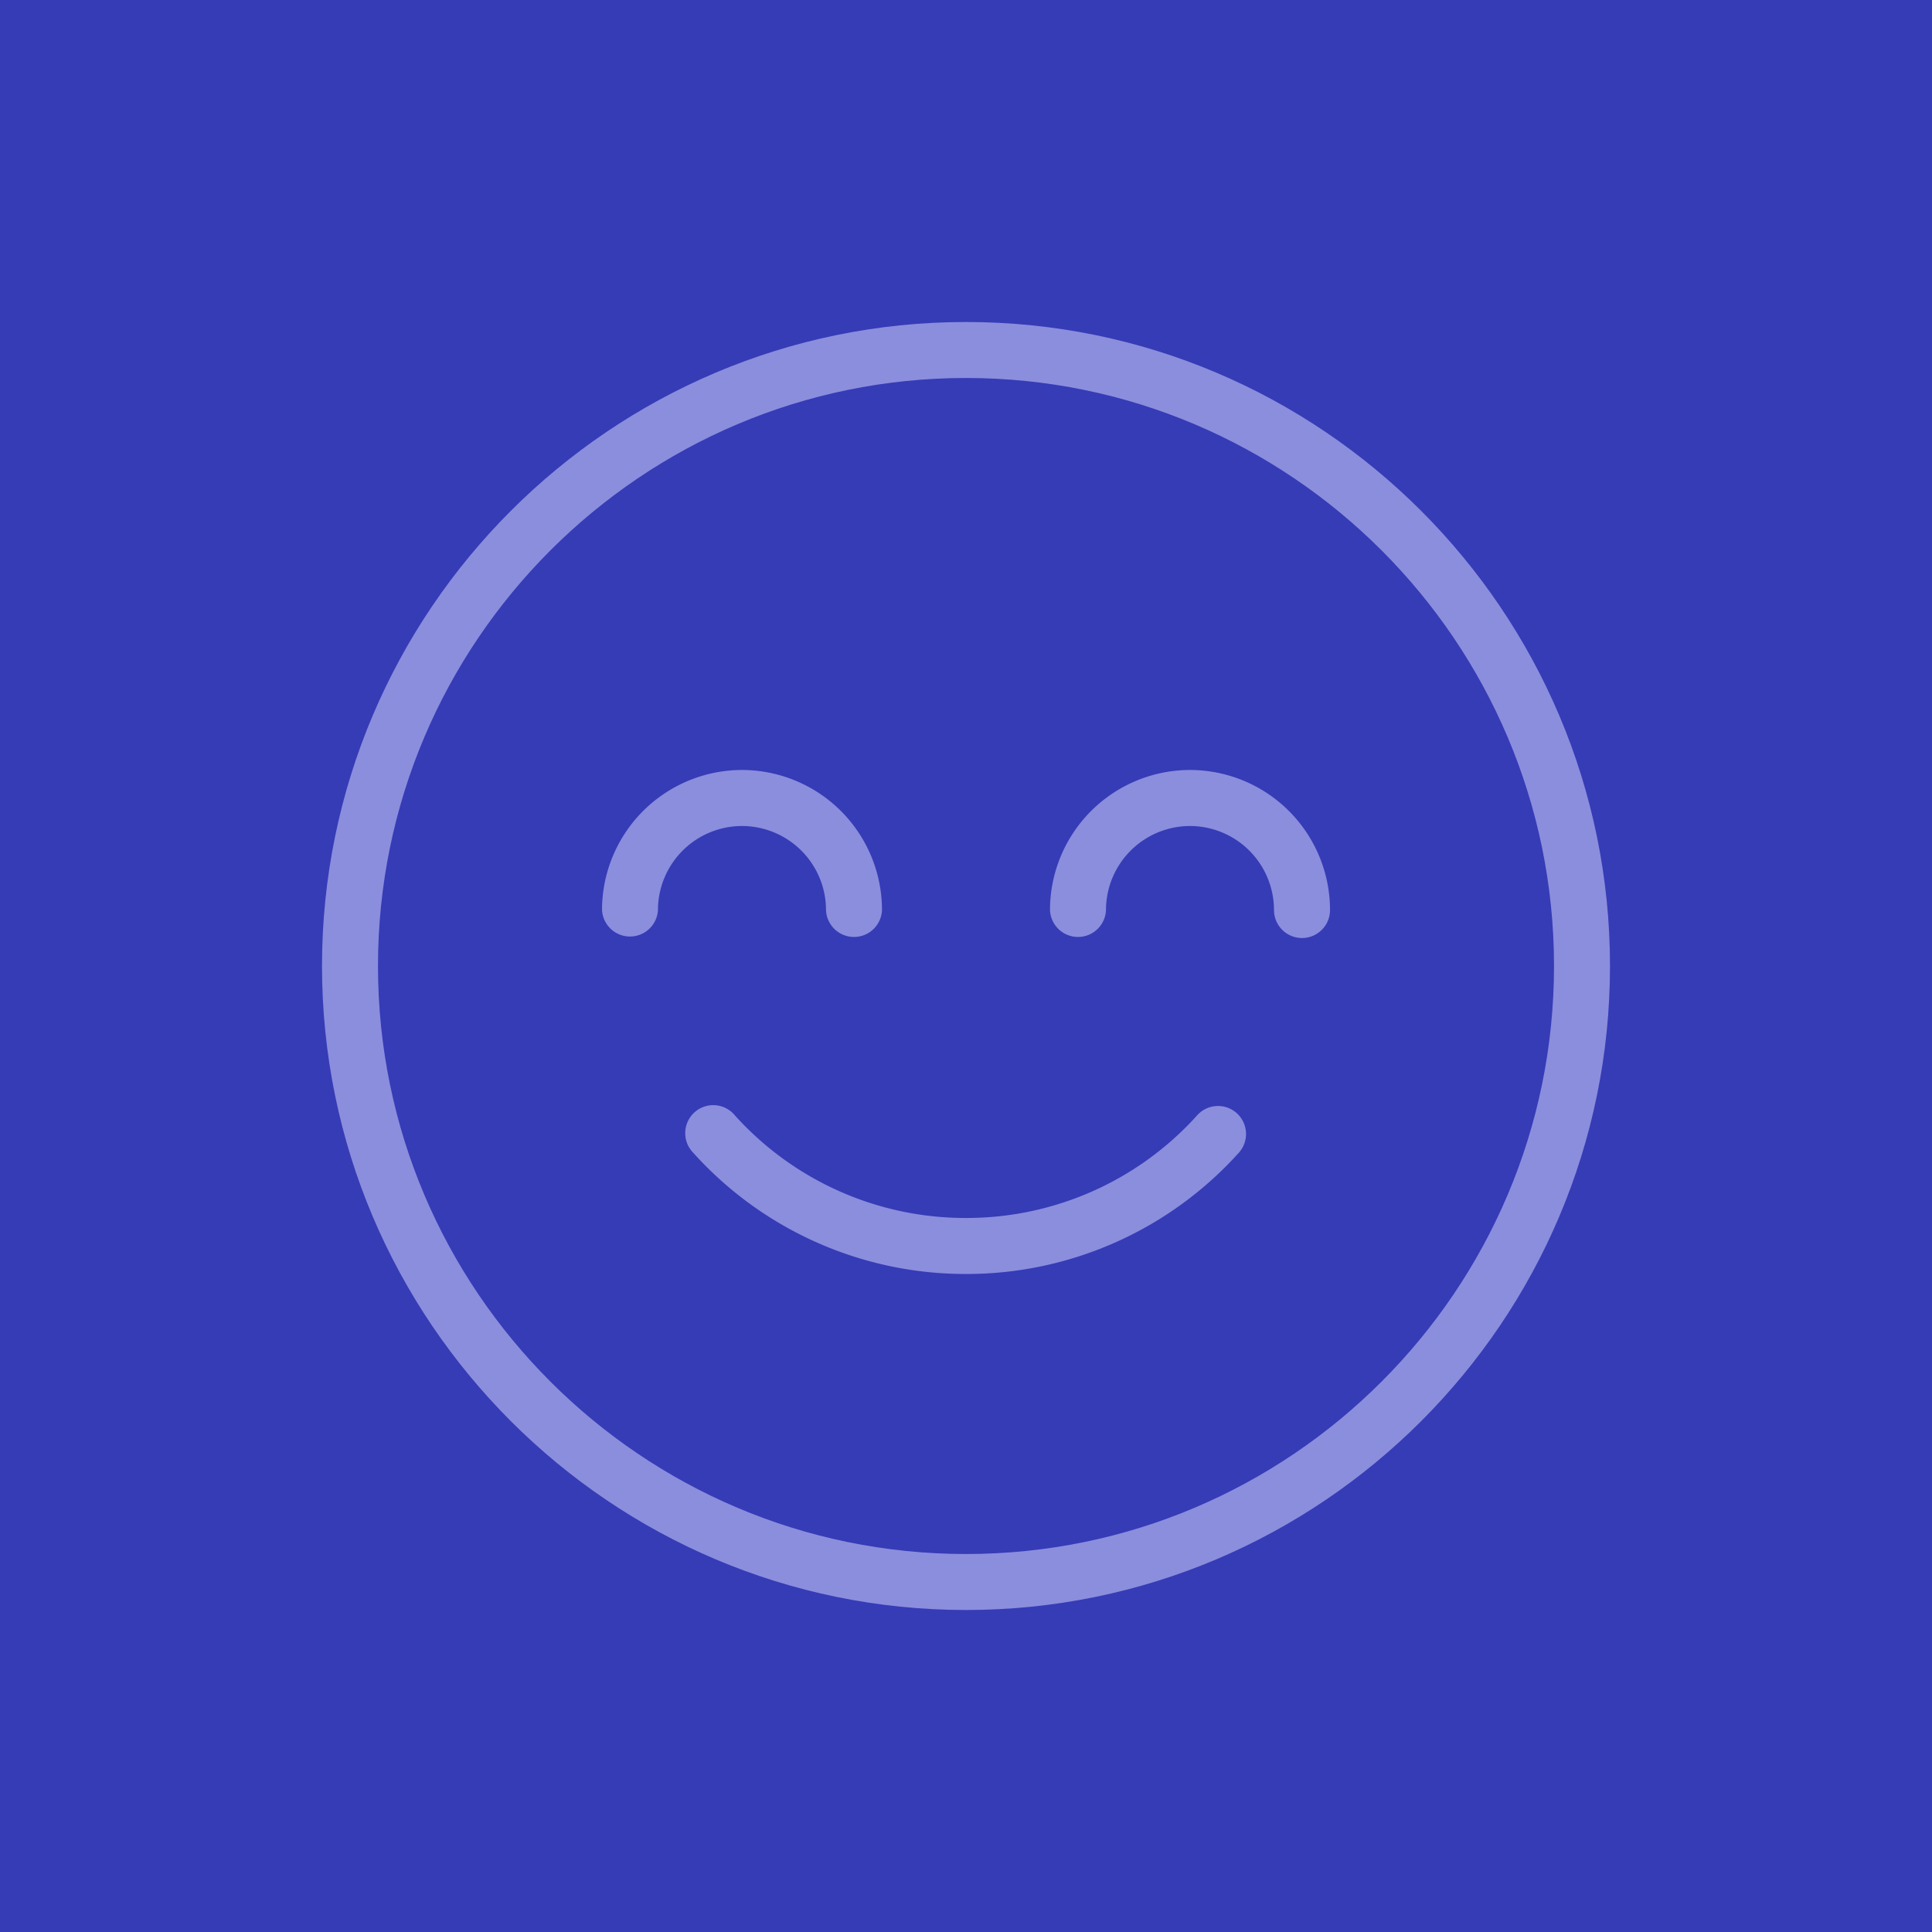 <?xml version="1.0" encoding="UTF-8"?> <svg xmlns="http://www.w3.org/2000/svg" width="48" height="48" fill="none" viewBox="0 0 48 48"> <path fill="#363BB6" d="M0 0h48v48H0z"></path> <path fill="#8B8EDD" d="M30.725 27.655a.695.695 0 00-.982.055A7.706 7.706 0 0124 30.26a7.707 7.707 0 01-5.743-2.55.696.696 0 10-1.036.928A9.101 9.101 0 0024 31.652a9.1 9.1 0 006.78-3.014.696.696 0 00-.055-.983z"></path> <path fill="#8B8EDD" d="M24 8C15.178 8 8 15.178 8 24s7.178 16 16 16 16-7.178 16-16S32.822 8 24 8zm0 30.609c-8.056 0-14.609-6.553-14.609-14.609 0-8.056 6.553-14.609 14.609-14.609 8.056 0 14.609 6.553 14.609 14.609 0 8.056-6.553 14.609-14.609 14.609z"></path> <path fill="#8B8EDD" d="M29.565 19.13a3.482 3.482 0 00-3.478 3.479.696.696 0 001.391 0 2.09 2.09 0 012.087-2.087 2.09 2.09 0 012.087 2.087.696.696 0 001.392 0 3.482 3.482 0 00-3.479-3.479zM20.522 22.609a.696.696 0 001.391 0 3.482 3.482 0 00-3.478-3.479 3.482 3.482 0 00-3.478 3.479.696.696 0 001.39 0 2.09 2.09 0 012.088-2.087 2.09 2.09 0 012.087 2.087z"></path> </svg> 